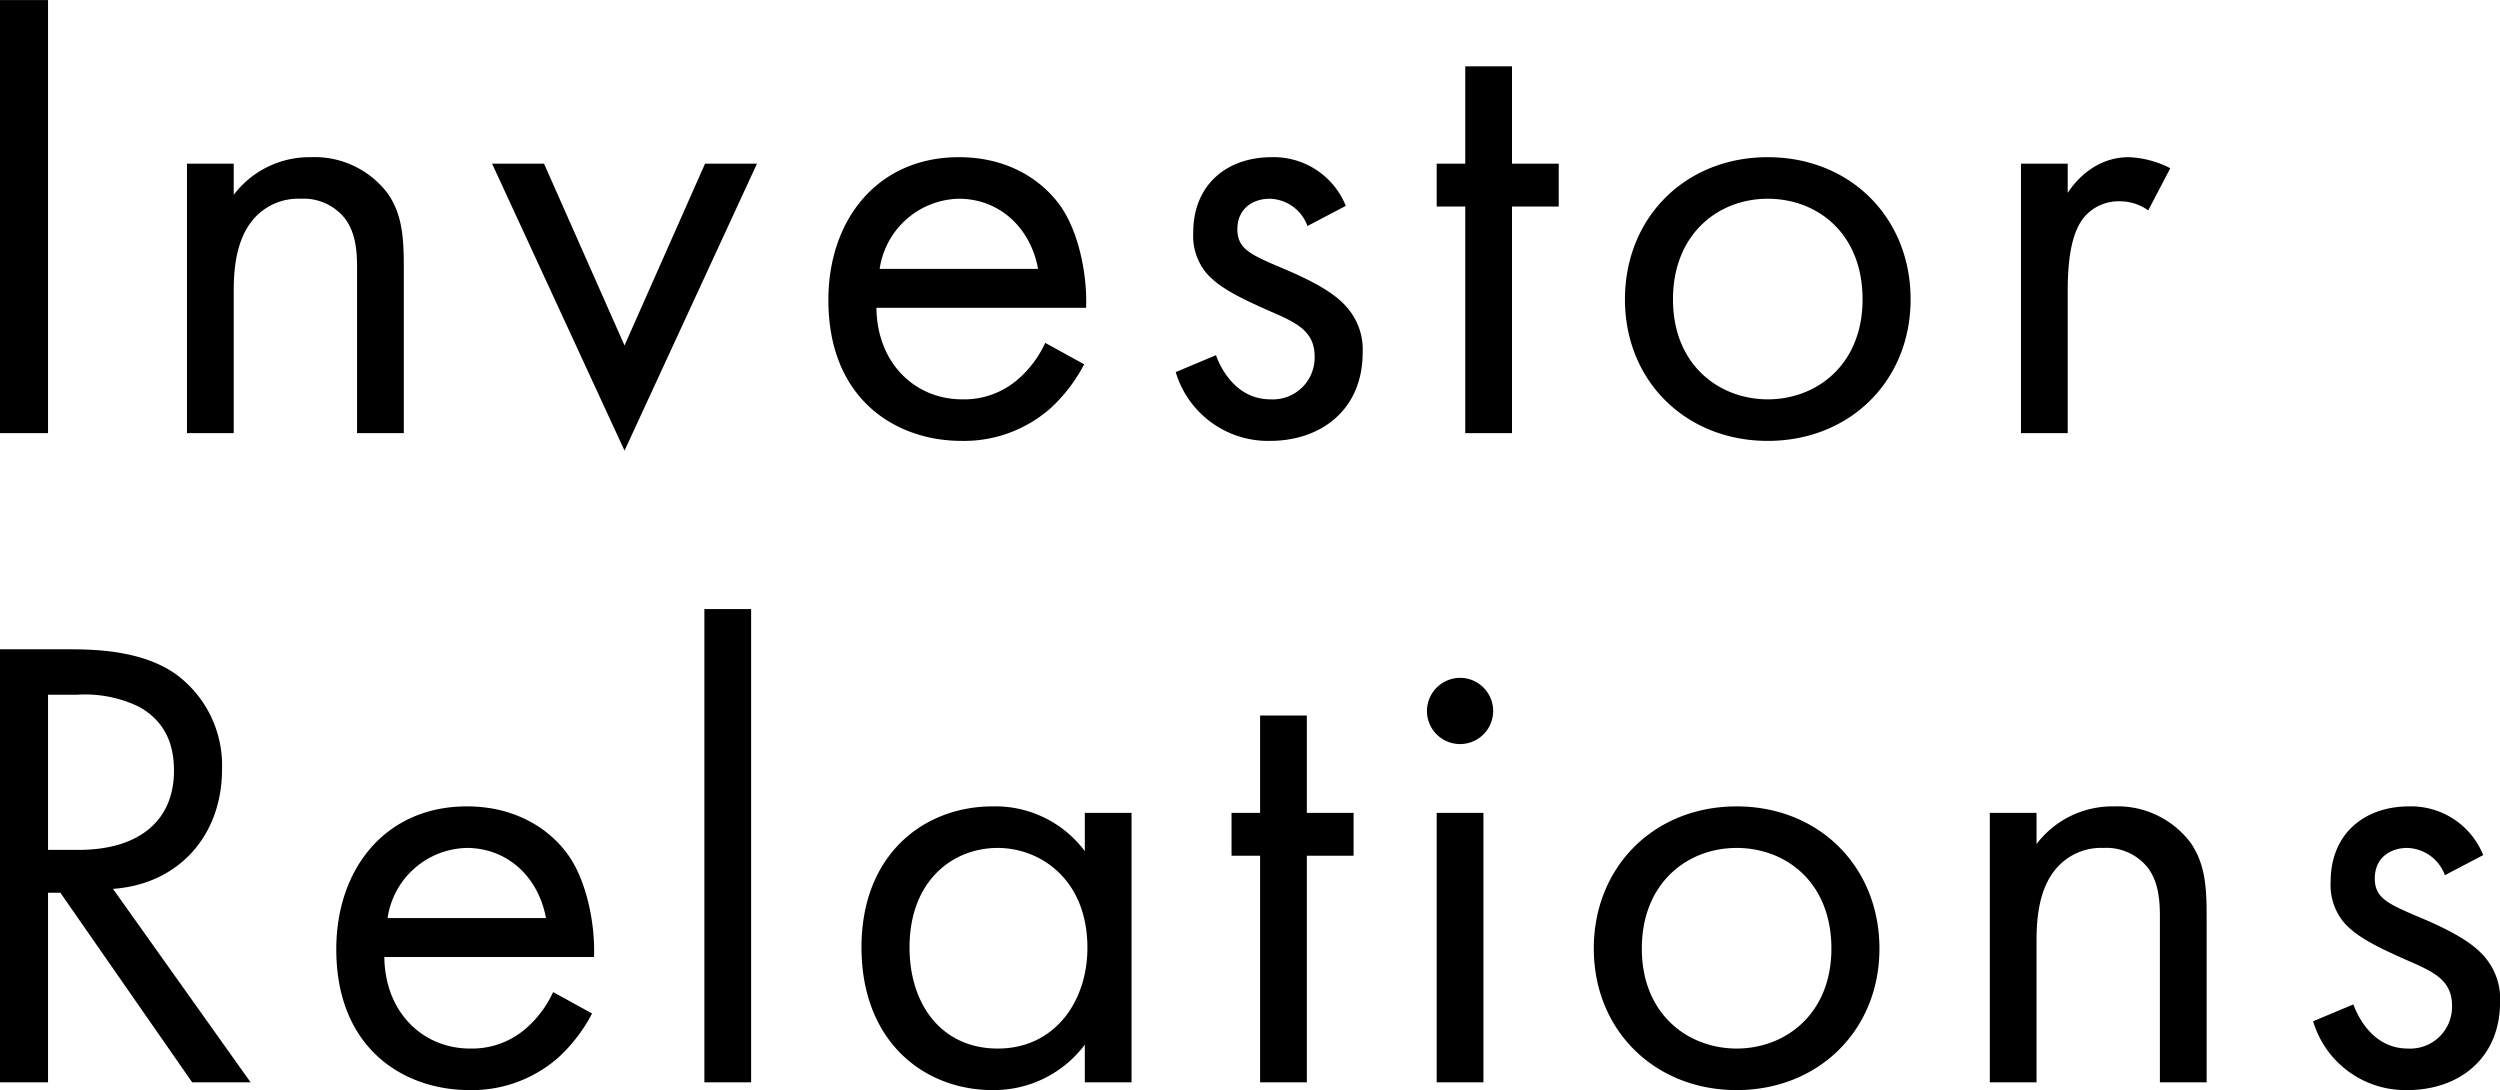 <svg xmlns="http://www.w3.org/2000/svg" width="308.07" height="134.34" viewBox="0 0 308.07 134.34">
  <defs>
    <style>
      .cls-1 {
        fill-rule: evenodd;
      }
    </style>
  </defs>
  <path id="ttl_sp.svg" class="cls-1" d="M2614.62,1114.23v53.36h5.92v-53.36h-5.92Zm23.04,53.36h5.76v-17.36c0-2.4.16-6.32,2.4-8.96a7.259,7.259,0,0,1,5.84-2.56,6.515,6.515,0,0,1,5.44,2.4c1.36,1.76,1.52,4.08,1.52,6.08v20.4h5.76v-20.56c0-3.68-.24-6.4-1.92-8.88a11.261,11.261,0,0,0-9.52-4.56,11.712,11.712,0,0,0-9.52,4.64v-3.84h-5.76v33.2Zm37.6-33.2,16.32,35.36,16.32-35.36h-6.4l-9.92,22.4-9.92-22.4h-6.4Zm68.16,22.08a13.226,13.226,0,0,1-3.44,4.56,10.093,10.093,0,0,1-6.8,2.4c-5.76,0-10.48-4.4-10.56-11.28h25.84c0.16-4.4-1.04-9.52-3.12-12.48-2-2.88-6.08-6.08-12.56-6.08-10,0-16.08,7.68-16.08,17.6,0,12.32,8.4,17.36,16.4,17.36a16.116,16.116,0,0,0,11.04-4.08,19.863,19.863,0,0,0,4.08-5.36Zm-20.4-9.12a10.089,10.089,0,0,1,9.76-8.64c4.88,0,8.8,3.44,9.76,8.64h-19.52Zm57.44-7.76a9.576,9.576,0,0,0-9.12-6c-5.6,0-9.68,3.44-9.68,9.28a7.21,7.21,0,0,0,1.52,4.88c1.52,1.84,4.08,3.12,8.08,4.88,3.12,1.36,5.36,2.4,5.36,5.52a5.153,5.153,0,0,1-5.44,5.28c-4.16,0-6.08-3.68-6.72-5.44l-4.96,2.08a11.873,11.873,0,0,0,11.6,8.48c6.4,0,11.44-3.92,11.44-10.88a7.859,7.859,0,0,0-1.76-5.36c-1.28-1.6-3.52-3.12-8.32-5.12-3.76-1.6-5.36-2.32-5.36-4.72,0-2.56,1.92-3.76,4-3.76a5.091,5.091,0,0,1,4.64,3.36Zm26.24,0.08v-5.28h-5.76v-12h-5.76v12h-3.52v5.28h3.52v27.92h5.76v-27.92h5.76Zm25.76,28.88c10.08,0,17.6-7.36,17.6-17.44s-7.44-17.52-17.6-17.52-17.6,7.44-17.6,17.52S2822.38,1168.55,2832.46,1168.55Zm0-29.84c6.08,0,11.68,4.24,11.68,12.4,0,8.08-5.68,12.32-11.68,12.32-5.92,0-11.68-4.16-11.68-12.32C2820.78,1143.03,2826.38,1138.71,2832.46,1138.71Zm31.2,28.88h5.76v-17.52c0-5.44.96-7.68,1.92-8.96a5.576,5.576,0,0,1,4.64-2.08,5.926,5.926,0,0,1,3.36,1.12l2.72-5.2a12.166,12.166,0,0,0-5.12-1.36c-4.48,0-6.96,3.52-7.52,4.4v-3.6h-5.76v33.2Zm-249.04,26.64v53.36h5.92v-23.36h1.52l16.24,23.36h7.2l-16.96-23.84c8.08-.56,13.44-6.56,13.44-14.72a13.927,13.927,0,0,0-5.84-11.84c-4-2.72-9.36-2.96-12.96-2.96h-8.56Zm5.92,5.6h3.6a15.22,15.22,0,0,1,7.68,1.52c3.36,1.92,4.24,4.88,4.24,7.84,0,6.24-4.4,9.76-11.76,9.76h-3.76v-19.12Zm62.24,36.64a13.226,13.226,0,0,1-3.44,4.56,10.093,10.093,0,0,1-6.8,2.4c-5.76,0-10.48-4.4-10.56-11.28h25.84c0.16-4.4-1.04-9.52-3.12-12.48-2-2.88-6.08-6.08-12.56-6.08-10,0-16.08,7.68-16.08,17.6,0,12.32,8.4,17.36,16.4,17.36a16.116,16.116,0,0,0,11.04-4.08,19.863,19.863,0,0,0,4.08-5.36Zm-20.4-9.12a10.089,10.089,0,0,1,9.76-8.64c4.88,0,8.8,3.44,9.76,8.64h-19.52Zm39.04-38.08v58.32h5.76v-58.32h-5.76Zm46.88,29.84a13.736,13.736,0,0,0-11.36-5.52c-8.48,0-16.16,5.92-16.16,17.36,0,11.68,7.76,17.6,16.16,17.6a14,14,0,0,0,11.36-5.6v4.64h5.76v-33.2h-5.76v4.72Zm-10.72-.4c5.12,0,11.04,3.76,11.04,12.32,0,6.56-4,12.4-11.04,12.4-6.88,0-10.88-5.36-10.88-12.48C2726.7,1222.87,2731.9,1218.71,2737.58,1218.71Zm43.84,0.96v-5.28h-5.76v-12h-5.76v12h-3.52v5.28h3.52v27.92h5.76v-27.92h5.76Zm10.24-5.28v33.2h5.76v-33.2h-5.76Zm-1.2-12.56a4.08,4.08,0,1,0,4.08-4.08A4.1,4.1,0,0,0,2790.46,1201.83Zm38.16,46.72c10.08,0,17.6-7.36,17.6-17.44s-7.44-17.52-17.6-17.52-17.6,7.44-17.6,17.52S2818.54,1248.55,2828.62,1248.55Zm0-29.84c6.08,0,11.68,4.24,11.68,12.4,0,8.08-5.68,12.32-11.68,12.32-5.92,0-11.68-4.16-11.68-12.32C2816.94,1223.03,2822.54,1218.71,2828.62,1218.71Zm31.2,28.88h5.76v-17.36c0-2.4.16-6.32,2.4-8.96a7.259,7.259,0,0,1,5.84-2.56,6.515,6.515,0,0,1,5.44,2.4c1.36,1.76,1.52,4.08,1.52,6.08v20.4h5.76v-20.56c0-3.68-.24-6.4-1.92-8.88a11.261,11.261,0,0,0-9.52-4.56,11.712,11.712,0,0,0-9.52,4.64v-3.84h-5.76v33.2Zm60.8-28a9.576,9.576,0,0,0-9.12-6c-5.6,0-9.68,3.44-9.68,9.28a7.21,7.21,0,0,0,1.52,4.88c1.52,1.84,4.08,3.12,8.08,4.88,3.12,1.36,5.36,2.4,5.36,5.52a5.153,5.153,0,0,1-5.44,5.28c-4.16,0-6.08-3.68-6.72-5.44l-4.96,2.08a11.873,11.873,0,0,0,11.6,8.48c6.4,0,11.44-3.92,11.44-10.88a7.859,7.859,0,0,0-1.76-5.36c-1.28-1.6-3.52-3.12-8.32-5.12-3.76-1.6-5.36-2.32-5.36-4.72,0-2.56,1.92-3.76,4-3.76a5.091,5.091,0,0,1,4.64,3.36Z" transform="translate(-2614.62 -1114.22)"/>
</svg>
